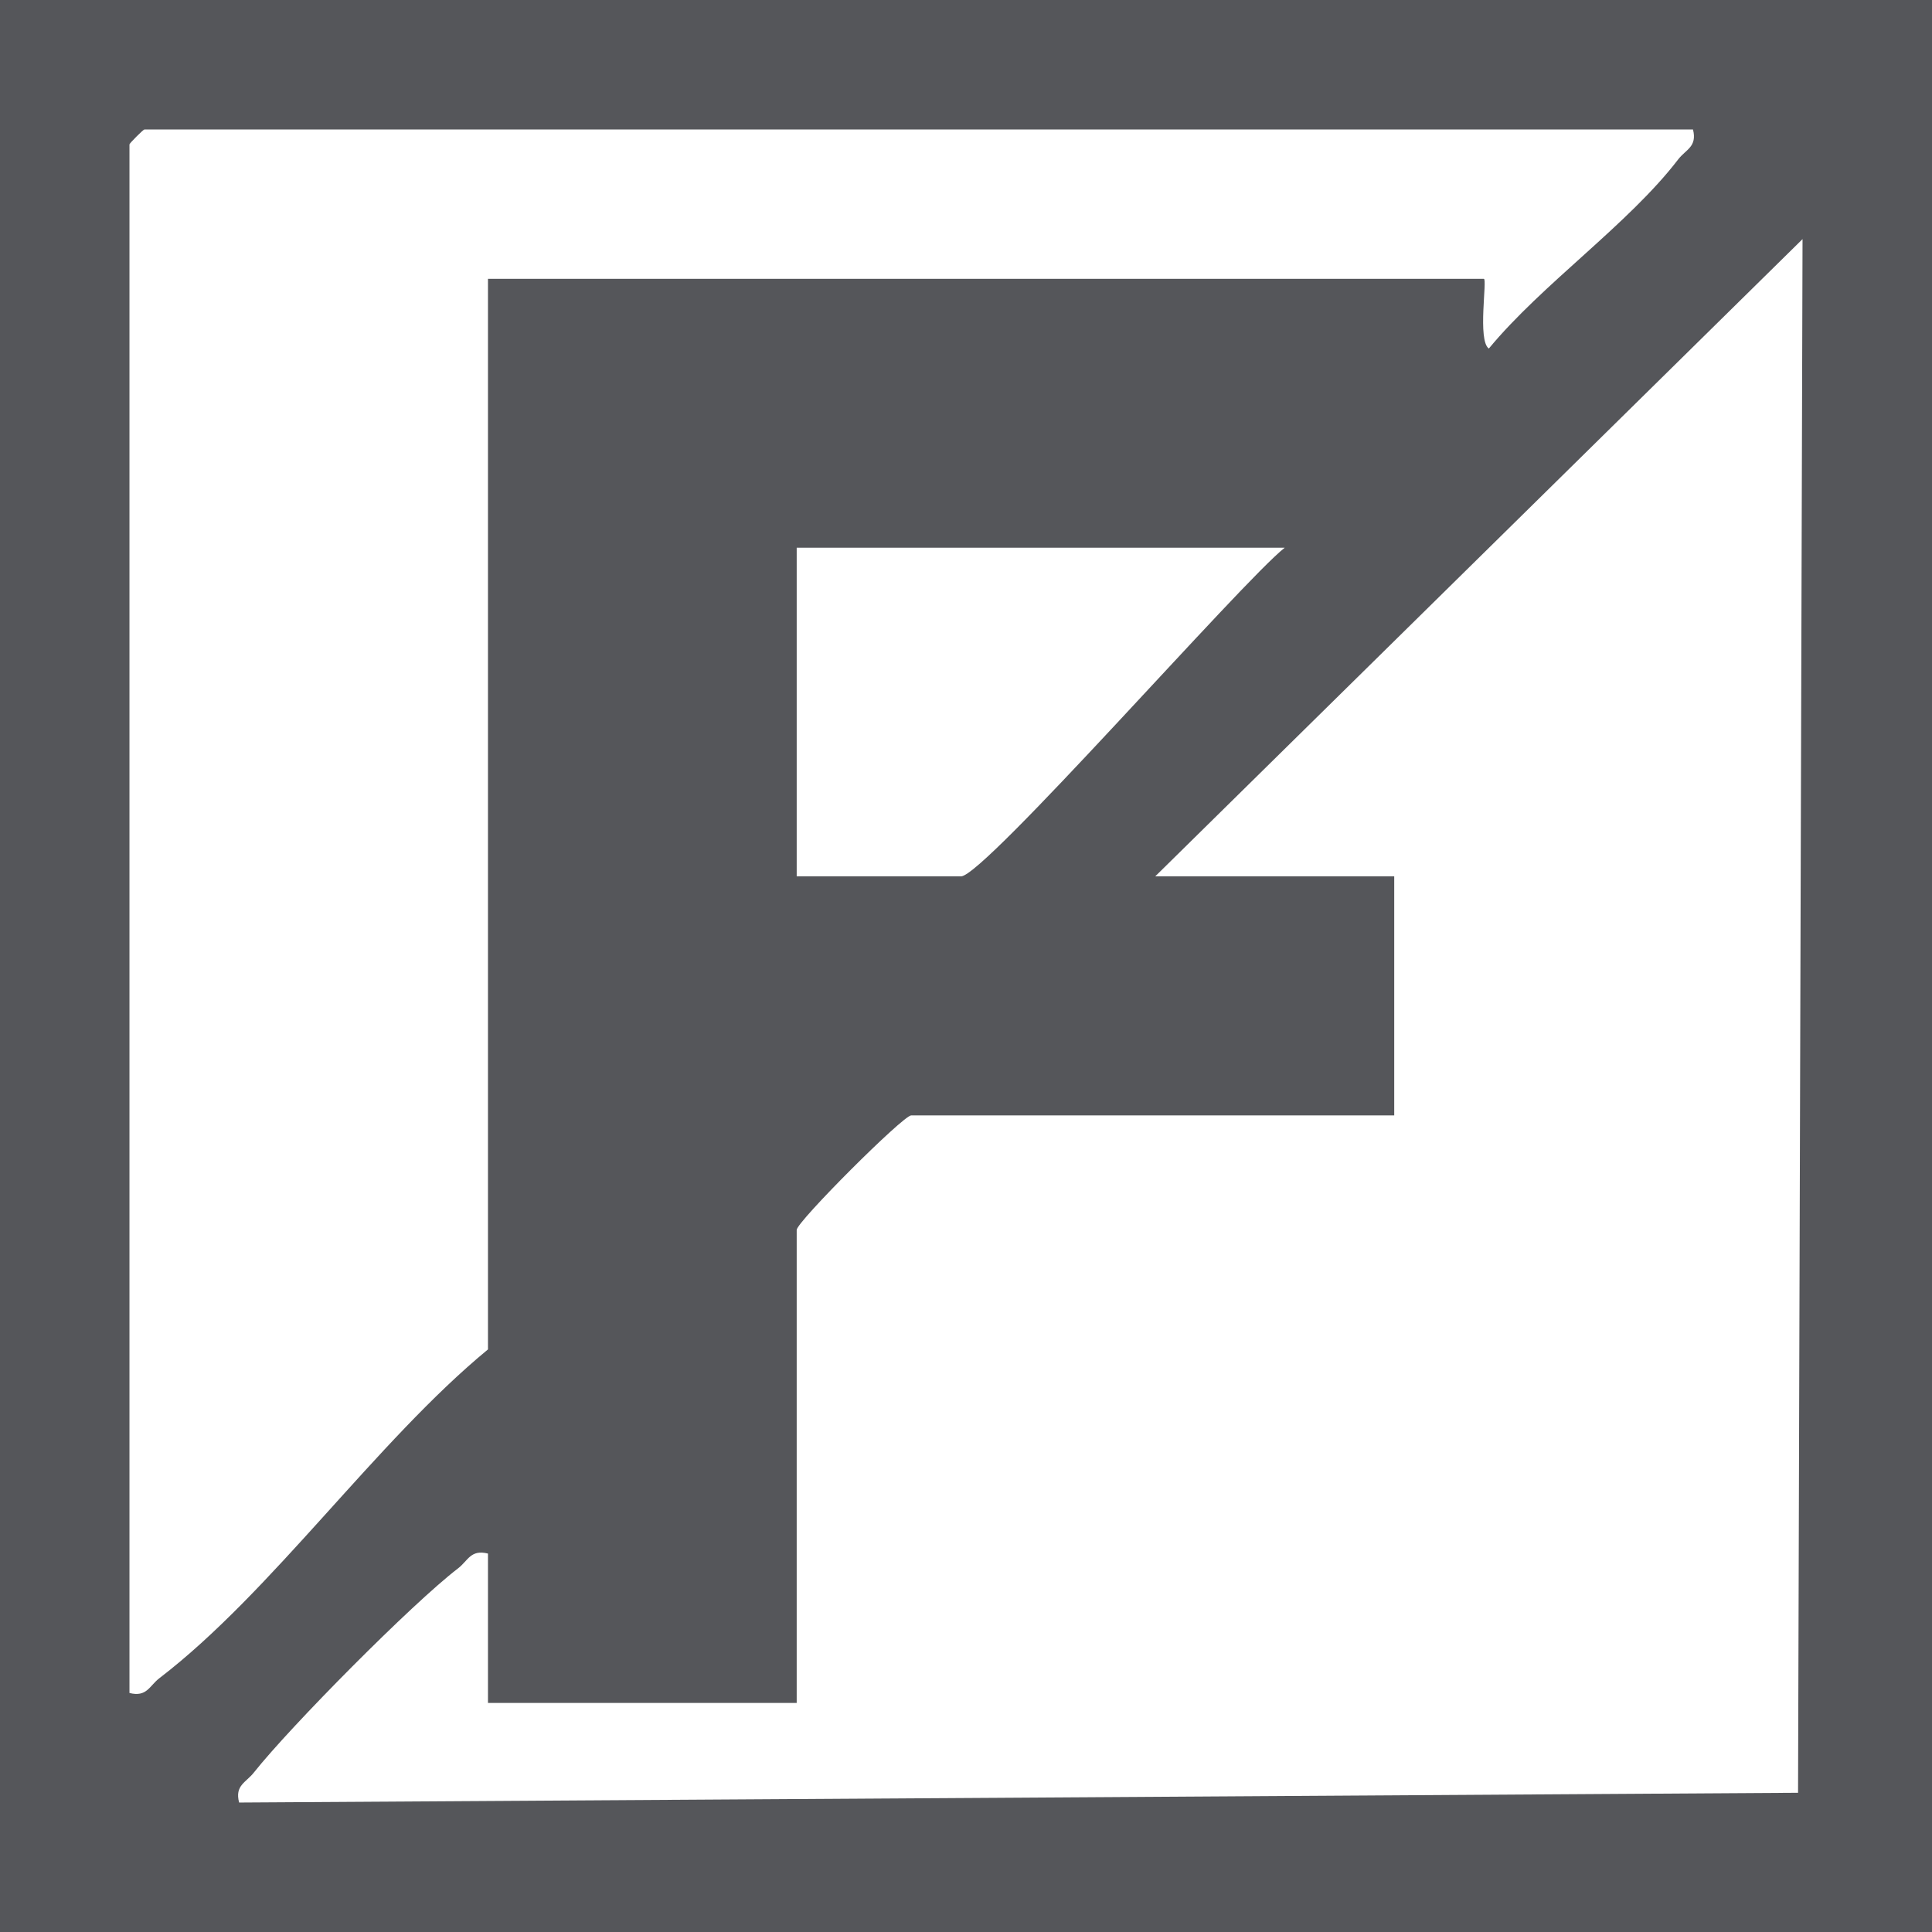 <svg viewBox="0 0 194 194" height="194" width="194" xmlns="http://www.w3.org/2000/svg" data-name="Layer 1" id="a">
  <path fill="#55565a" d="M0,0v194h194V0H0ZM13,170V14.5c0-.11,1.39-1.5,1.5-1.5h155.5c.44,1.75-.72,2-1.49,3.01-4.99,6.51-13.64,12.49-19.01,18.99-1.16-.81-.14-7-.5-7H49v107.5c-11.26,9.28-21.71,24.37-32.99,33.01-1.01.77-1.26,1.93-3.01,1.49ZM129,55c-4.34,3.43-30.18,33-32.5,33h-16.5v-33h49ZM180.55,180.02l-156.54.98c-.45-1.72.68-2,1.48-3.01,3.68-4.64,15.88-16.96,20.5-20.5,1.01-.77,1.26-1.93,3.01-1.49v15h31v-47.5c0-.81,10.69-11.5,11.5-11.5h48.5v-24h-24l65-63.99-.45,156.01Z"></path>
</svg>